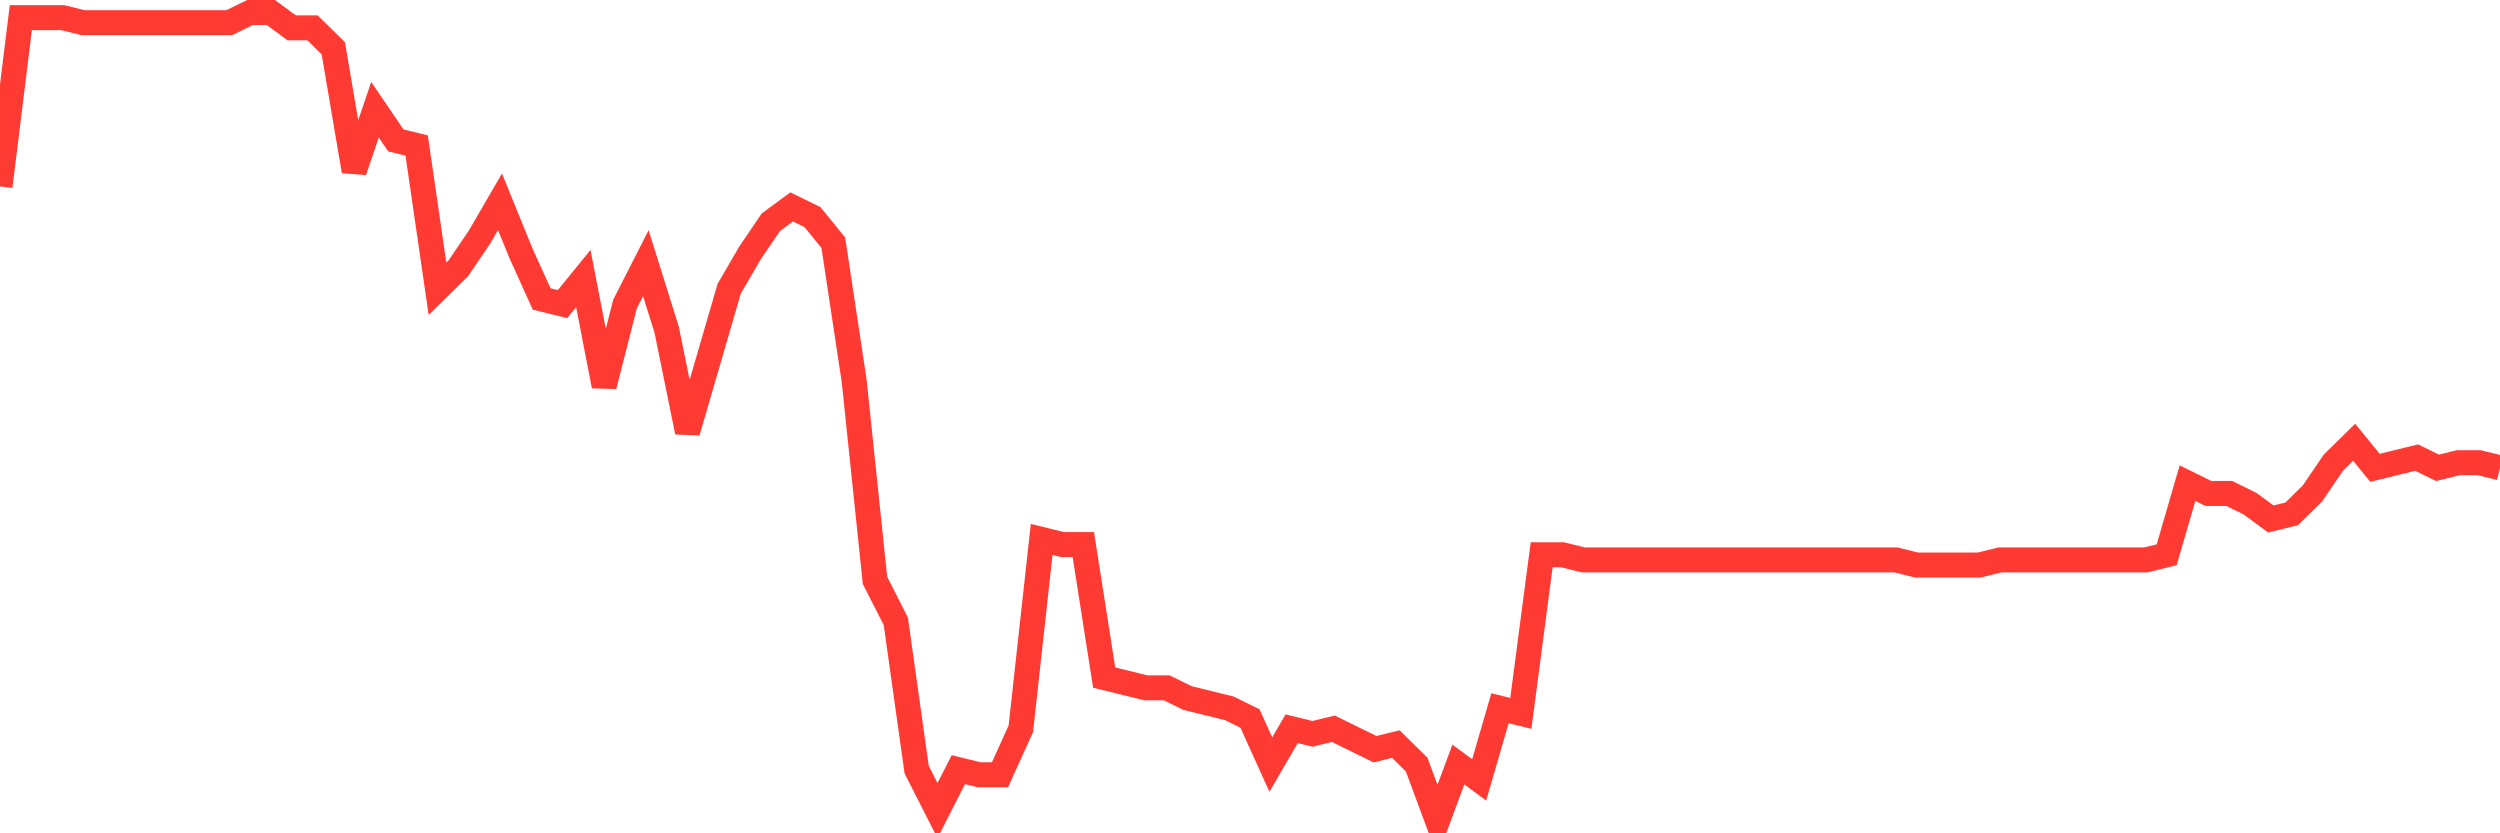 <svg
  xmlns="http://www.w3.org/2000/svg"
  xmlns:xlink="http://www.w3.org/1999/xlink"
  width="120"
  height="40"
  viewBox="0 0 120 40"
  preserveAspectRatio="none"
>
  <polyline
    points="0,8.949 1,0.846 2,0.846 3,0.846 4,1.091 5,1.091 6,1.091 7,1.091 8,1.091 9,1.091 10,1.091 11,1.091 12,0.6 13,0.6 14,1.337 15,1.337 16,2.319 17,8.213 18,5.266 19,6.739 20,6.985 21,13.861 22,12.878 23,11.405 24,9.686 25,12.142 26,14.352 27,14.597 28,13.37 29,18.527 30,14.597 31,12.633 32,15.825 33,20.737 34,17.299 35,13.861 36,12.142 37,10.668 38,9.932 39,10.423 40,11.651 41,18.281 42,27.858 43,29.823 44,36.944 45,38.909 46,36.944 47,37.19 48,37.19 49,34.98 50,25.894 51,26.139 52,26.139 53,32.524 54,32.77 55,33.015 56,33.015 57,33.506 58,33.752 59,33.997 60,34.489 61,36.699 62,34.98 63,35.225 64,34.98 65,35.471 66,35.962 67,35.716 68,36.699 69,39.4 70,36.699 71,37.435 72,33.997 73,34.243 74,26.63 75,26.63 76,26.876 77,26.876 78,26.876 79,26.876 80,26.876 81,26.876 82,26.876 83,26.876 84,26.876 85,26.876 86,26.876 87,26.876 88,26.876 89,26.876 90,26.876 91,26.876 92,27.122 93,27.122 94,27.122 95,27.122 96,26.876 97,26.876 98,26.876 99,26.876 100,26.876 101,26.876 102,26.876 103,26.876 104,26.63 105,23.192 106,23.684 107,23.684 108,24.175 109,24.911 110,24.666 111,23.684 112,22.21 113,21.228 114,22.456 115,22.21 116,21.965 117,22.456 118,22.21 119,22.21 120,22.456"
    fill="none"
    stroke="#ff3a33"
    stroke-width="1.2"
  >
  </polyline>
</svg>